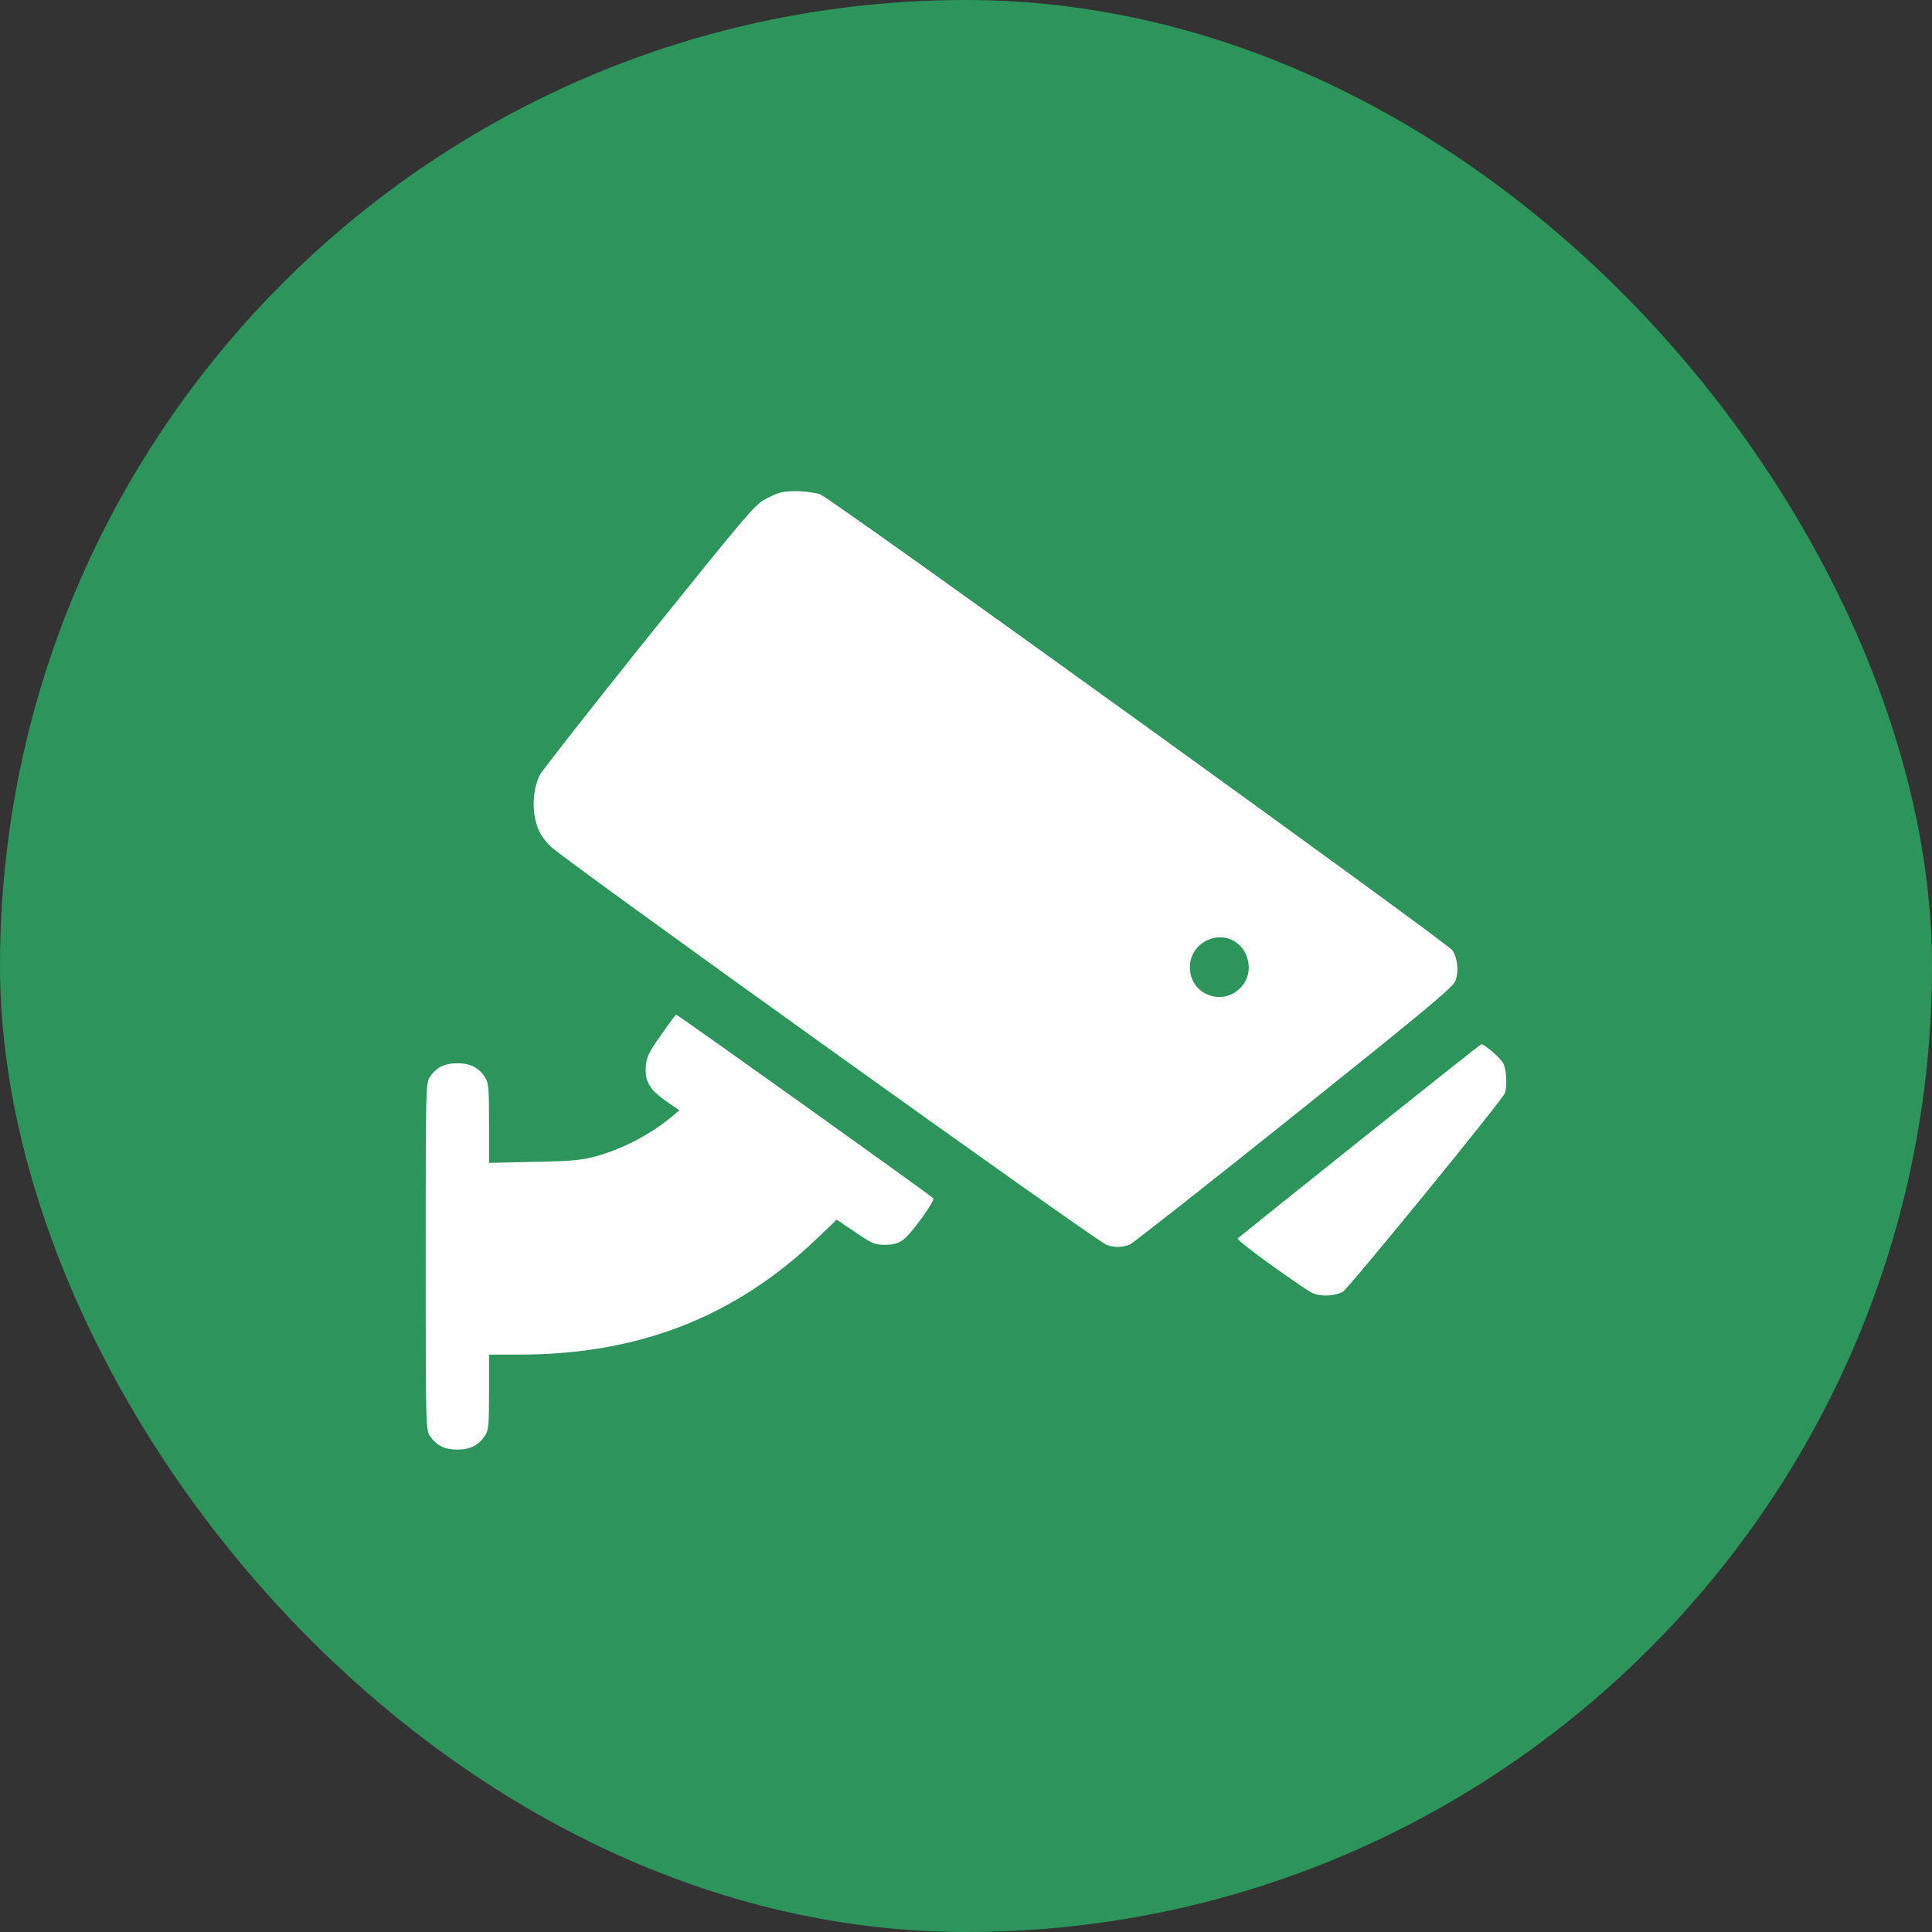 <svg width="59" height="59" viewBox="0 0 59 59" fill="none" xmlns="http://www.w3.org/2000/svg">
<rect x="0" y="0" width="59" height="59" fill="#333333" stroke="none"/>
<rect width="59" height="59" rx="29.5" fill="#2D945C"/>
<path d="M23.456 15.2C23.062 15.393 22.991 15.477 19.846 19.384C18.086 21.582 16.571 23.51 16.487 23.664C16.287 24.058 16.236 24.663 16.377 25.141C16.455 25.418 16.564 25.592 16.822 25.856C17.164 26.211 33.461 37.892 33.789 38.014C34.022 38.105 34.292 38.098 34.511 38.001C34.608 37.956 36.864 36.184 39.514 34.063C43.479 30.891 44.355 30.162 44.439 29.969C44.555 29.698 44.516 29.266 44.355 29.021C44.207 28.796 25.37 15.207 25.048 15.097C24.9 15.045 24.571 15 24.313 15C23.926 15 23.784 15.032 23.456 15.2ZM37.728 28.764C38.134 29.028 38.263 29.627 37.993 30.027C37.483 30.788 36.336 30.446 36.336 29.531C36.336 28.828 37.148 28.383 37.728 28.764Z" fill="white"/>
<path d="M20.181 31.613C19.807 32.148 19.743 32.283 19.723 32.561C19.685 33.018 19.839 33.276 20.336 33.624L20.748 33.908L20.561 34.063C19.884 34.636 19.008 35.094 18.17 35.32C17.764 35.429 17.422 35.462 16.307 35.481L14.934 35.513V34.301C14.934 33.218 14.921 33.063 14.811 32.896C14.611 32.599 14.366 32.47 13.966 32.47C13.567 32.47 13.322 32.599 13.122 32.896C13.006 33.076 12.999 33.296 12.999 38.369C12.999 43.442 13.006 43.662 13.122 43.842C13.322 44.139 13.567 44.268 13.966 44.268C14.366 44.268 14.611 44.139 14.811 43.842C14.921 43.675 14.934 43.526 14.934 42.508V41.367H15.862C19.498 41.367 22.444 40.219 24.951 37.821L25.551 37.247L26.118 37.628C26.628 37.976 26.718 38.014 27.021 38.014C27.266 38.014 27.42 37.976 27.575 37.866C27.801 37.718 28.555 36.68 28.503 36.596C28.465 36.532 20.703 30.988 20.651 30.988C20.632 30.988 20.419 31.271 20.181 31.613Z" fill="white"/>
<path d="M41.526 34.83C39.508 36.441 37.832 37.789 37.8 37.815C37.755 37.86 38.56 38.466 39.708 39.252C40.095 39.523 40.191 39.562 40.481 39.562C40.694 39.562 40.888 39.516 41.01 39.446C41.197 39.329 45.864 33.611 45.955 33.386C46.032 33.186 46.006 32.664 45.91 32.477C45.832 32.316 45.336 31.89 45.239 31.89C45.213 31.89 43.55 33.212 41.526 34.83Z" fill="white"/>
</svg>
